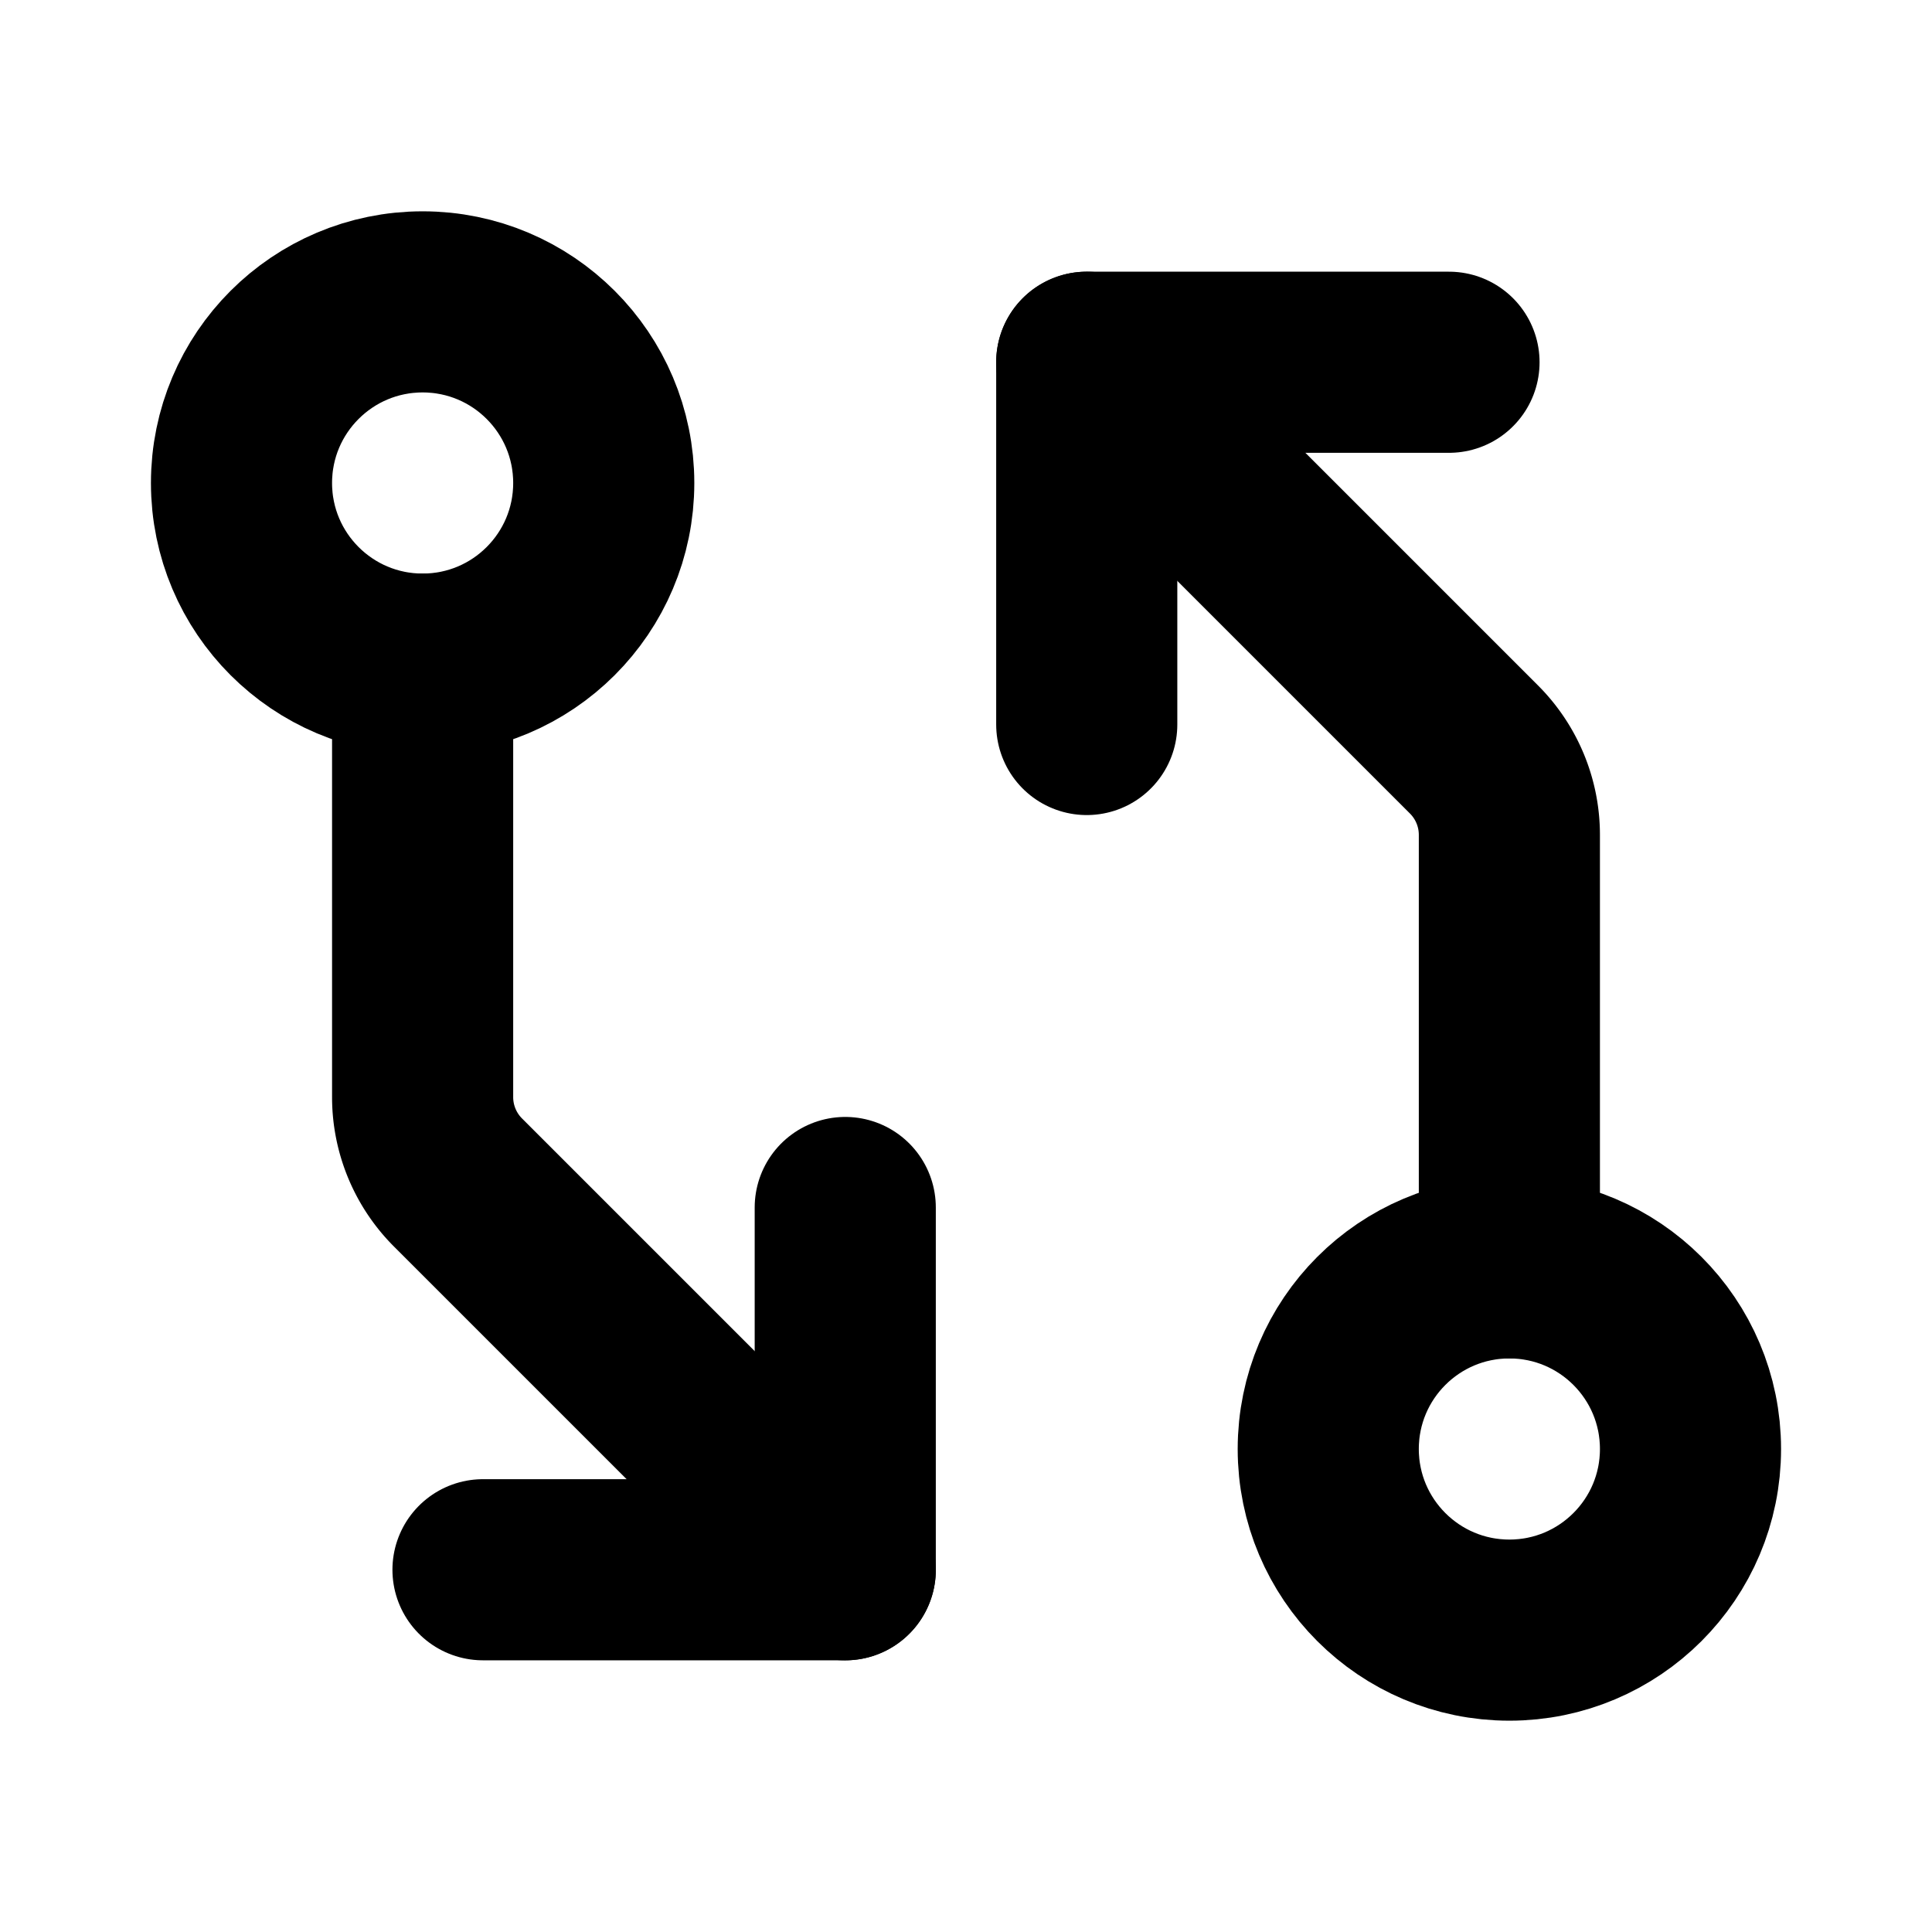 <svg xmlns="http://www.w3.org/2000/svg" viewBox="0 0 256 256"><rect width="256" height="256" fill="none"/><path d="M200,168V110.63a16,16,0,0,0-4.69-11.32L144,48" fill="none" stroke="currentColor" stroke-linecap="round" stroke-linejoin="round" stroke-width="24"/><polyline points="144 96 144 48 192 48" fill="none" stroke="currentColor" stroke-linecap="round" stroke-linejoin="round" stroke-width="24"/><path d="M56,88v57.37a16,16,0,0,0,4.69,11.32L112,208" fill="none" stroke="currentColor" stroke-linecap="round" stroke-linejoin="round" stroke-width="24"/><polyline points="112 160 112 208 64 208" fill="none" stroke="currentColor" stroke-linecap="round" stroke-linejoin="round" stroke-width="24"/><circle cx="56" cy="64" r="24" fill="none" stroke="currentColor" stroke-linecap="round" stroke-linejoin="round" stroke-width="24"/><circle cx="200" cy="192" r="24" fill="none" stroke="currentColor" stroke-linecap="round" stroke-linejoin="round" stroke-width="24"/></svg>
